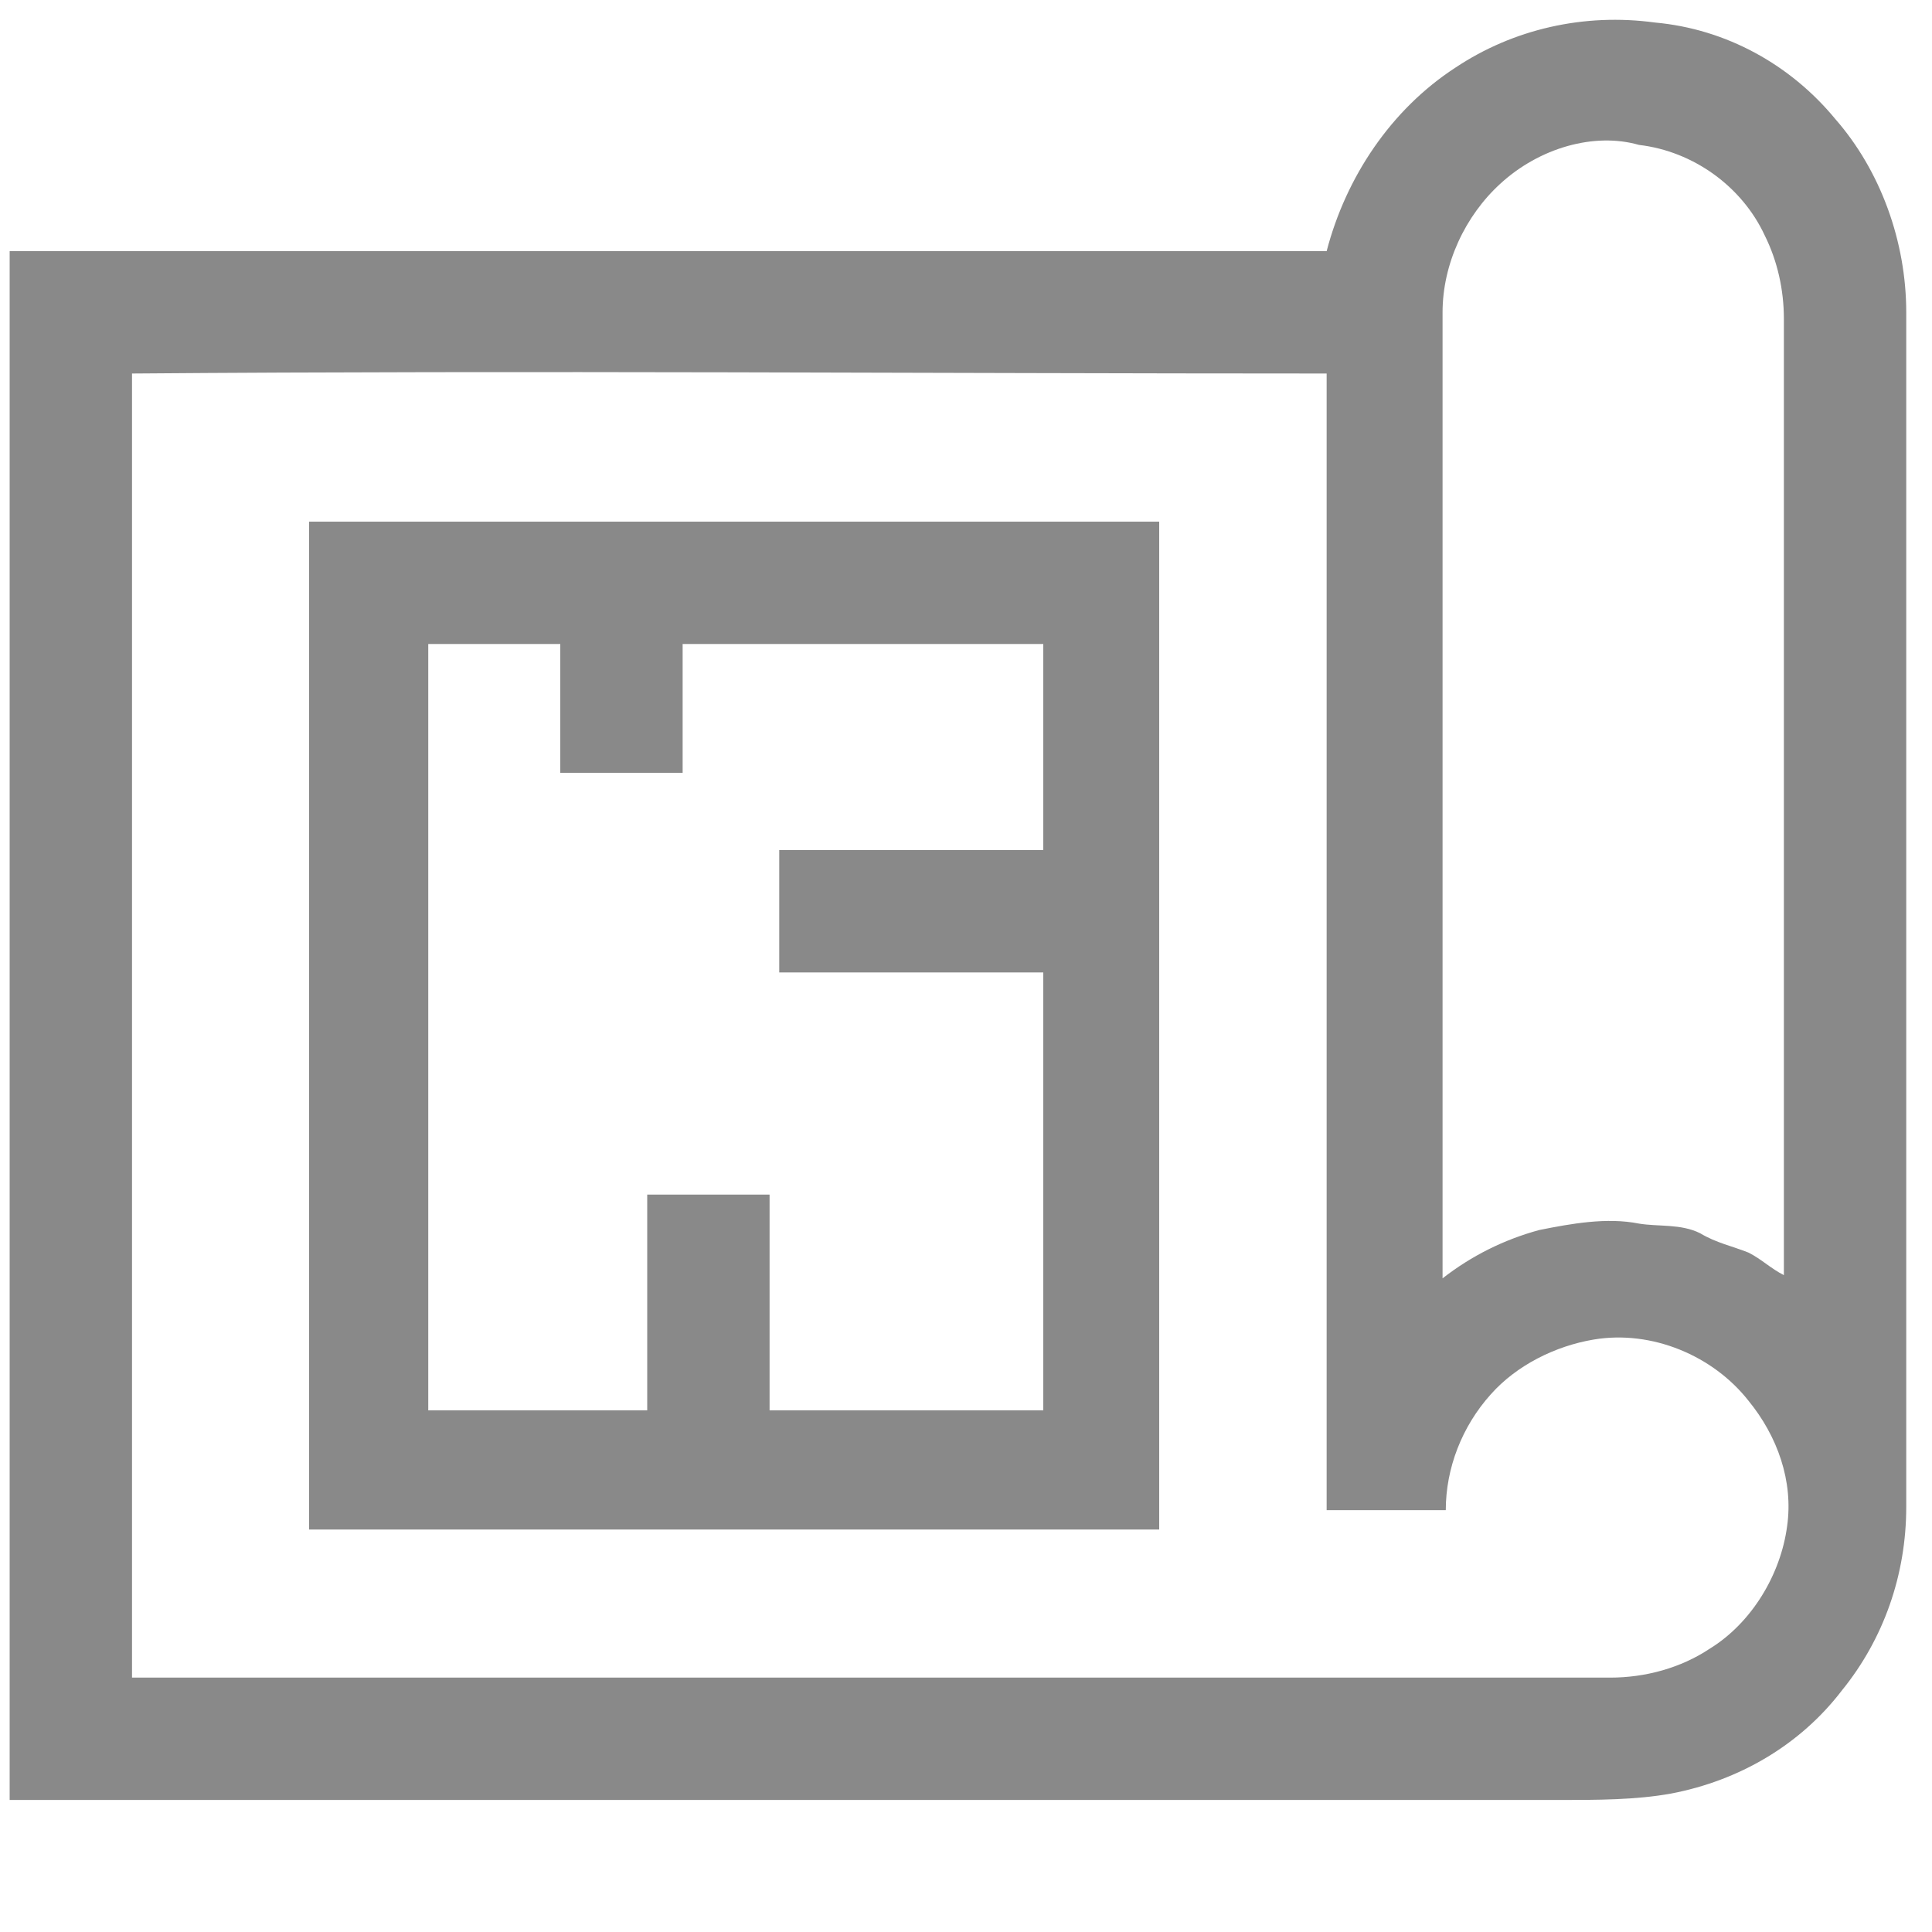 <?xml version="1.0" encoding="utf-8"?>
<!-- Generator: Adobe Illustrator 25.4.1, SVG Export Plug-In . SVG Version: 6.00 Build 0)  -->
<svg version="1.1" id="Layer_1" xmlns="http://www.w3.org/2000/svg" xmlns:xlink="http://www.w3.org/1999/xlink" x="0px" y="0px"
	 viewBox="0 0 60 60" style="enable-background:new 0 0 60 60;" xml:space="preserve">
<style type="text/css">
	.st0{fill:#898989;}
</style>
<path class="st0" d="M45.2,2.1c1.8-1.2,4-1.7,6.2-1.4C53.6,0.9,55.6,2,57,3.7c1.4,1.6,2.2,3.8,2.2,6c0,12.4,0,24.7,0,37.1
	c0,2.1-0.7,4.1-2,5.7c-1.3,1.7-3.2,2.8-5.3,3.2c-1.1,0.2-2.3,0.2-3.5,0.2c-16,0-32.1,0-48.1,0c0-16,0-32.1,0-48.1
	c13.6,0,27.3,0,40.9,0C41.8,5.5,43.2,3.4,45.2,2.1z M46.6,5.7c-1.1,1-1.8,2.5-1.8,4c0,10,0,20,0,30c0.9-0.7,1.9-1.2,3-1.5
	c1-0.2,2.1-0.4,3.1-0.2c0.6,0.1,1.3,0,1.9,0.3c0.5,0.3,1,0.4,1.5,0.6c0.4,0.2,0.7,0.5,1.1,0.7c0-9.9,0-19.8,0-29.7
	c0-0.9-0.2-1.8-0.6-2.6c-0.7-1.5-2.2-2.6-3.9-2.8C49.5,4.1,47.8,4.6,46.6,5.7z M4.1,11.6c0,13.5,0,27,0,40.5c15.3,0,30.6,0,45.9,0
	c1.1,0,2.2-0.3,3.1-0.9c1.3-0.8,2.2-2.3,2.4-3.8c0.2-1.4-0.3-2.8-1.2-3.9c-1.1-1.4-3-2.2-4.8-1.9c-1.2,0.2-2.4,0.8-3.2,1.7
	c-0.9,1-1.4,2.3-1.4,3.6c-1.2,0-2.5,0-3.7,0c0-11.8,0-23.6,0-35.3C28.8,11.6,16.5,11.5,4.1,11.6z M9.6,16.2c8.8,0,17.6,0,26.4,0
	c0,10.4,0,20.9,0,31.3c-8.8,0-17.6,0-26.4,0C9.6,37.1,9.6,26.6,9.6,16.2z M13.3,20c0,7.9,0,15.8,0,23.8c2.3,0,4.5,0,6.8,0
	c0-2.2,0-4.5,0-6.7c1.3,0,2.5,0,3.8,0c0,2.2,0,4.5,0,6.7c2.8,0,5.7,0,8.5,0c0-4.5,0-9.1,0-13.6c-2.7,0-5.5,0-8.2,0
	c0-1.3,0-2.5,0-3.8c2.7,0,5.5,0,8.2,0c0-2.1,0-4.3,0-6.4c-3.7,0-7.5,0-11.2,0c0,1.3,0,2.7,0,4c-1.3,0-2.5,0-3.8,0c0-1.3,0-2.7,0-4
	C15.9,20,14.6,20,13.3,20z"/>
</svg>
